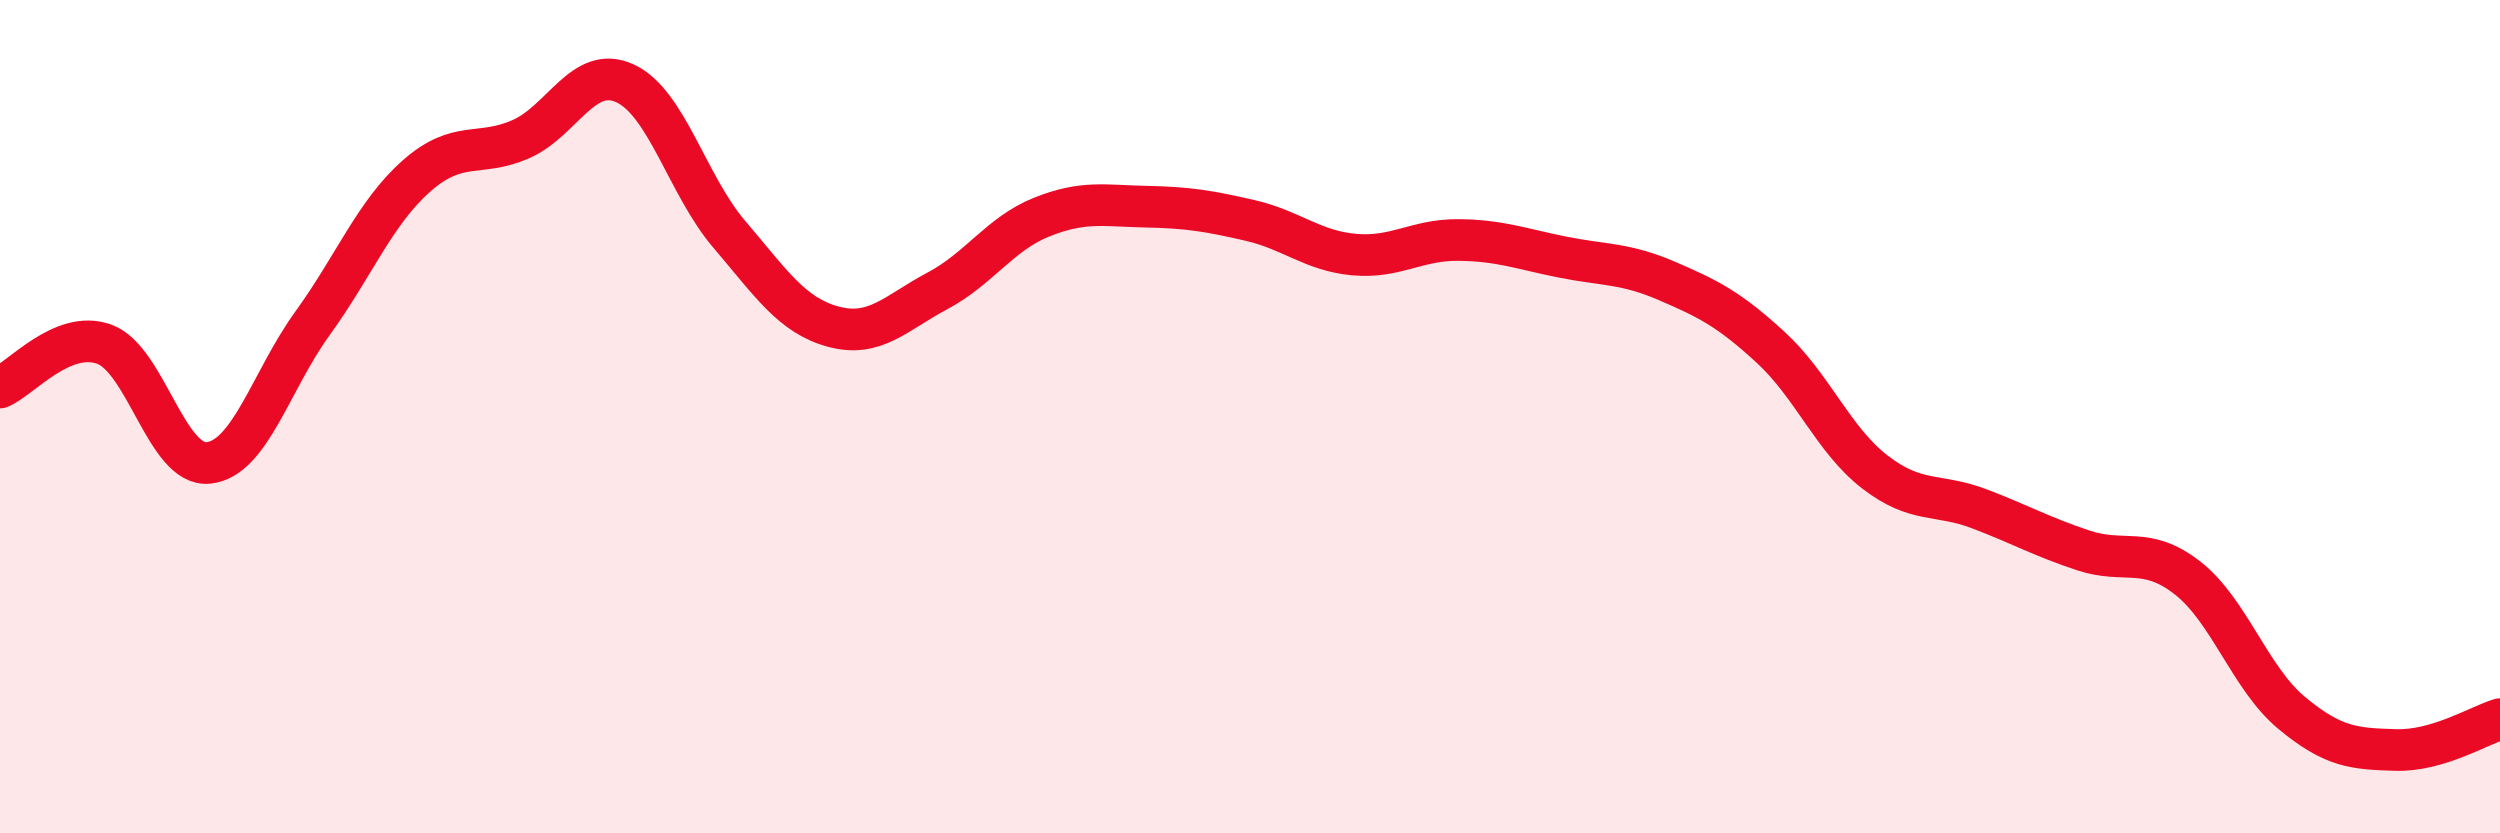 
    <svg width="60" height="20" viewBox="0 0 60 20" xmlns="http://www.w3.org/2000/svg">
      <path
        d="M 0,9.3 C 0.5,9.09 1.5,7.9 2.5,8.26 C 3.5,8.62 4,11.21 5,11.11 C 6,11.01 6.5,9.14 7.5,7.76 C 8.5,6.38 9,5.1 10,4.22 C 11,3.34 11.5,3.78 12.5,3.34 C 13.5,2.9 14,1.54 15,2 C 16,2.46 16.5,4.45 17.5,5.62 C 18.5,6.79 19,7.57 20,7.84 C 21,8.11 21.5,7.51 22.5,6.98 C 23.5,6.45 24,5.61 25,5.21 C 26,4.81 26.5,4.94 27.5,4.96 C 28.5,4.98 29,5.06 30,5.29 C 31,5.52 31.5,6.02 32.5,6.11 C 33.5,6.2 34,5.75 35,5.76 C 36,5.77 36.5,5.97 37.5,6.17 C 38.5,6.37 39,6.31 40,6.74 C 41,7.17 41.5,7.42 42.5,8.34 C 43.5,9.26 44,10.56 45,11.33 C 46,12.1 46.5,11.83 47.5,12.21 C 48.5,12.59 49,12.88 50,13.21 C 51,13.54 51.5,13.09 52.5,13.87 C 53.5,14.65 54,16.28 55,17.11 C 56,17.94 56.5,17.97 57.5,18 C 58.5,18.03 59.5,17.41 60,17.26L60 20L0 20Z"
        fill="#EB0A25"
        opacity="0.1"
        stroke-linecap="round"
        stroke-linejoin="round"
      />
      <path
        d="M 0,9.3 C 0.5,9.09 1.5,7.9 2.5,8.26 C 3.5,8.62 4,11.21 5,11.11 C 6,11.01 6.5,9.14 7.5,7.76 C 8.5,6.38 9,5.1 10,4.22 C 11,3.34 11.5,3.78 12.5,3.34 C 13.5,2.9 14,1.54 15,2 C 16,2.46 16.5,4.45 17.5,5.62 C 18.5,6.79 19,7.57 20,7.84 C 21,8.11 21.5,7.51 22.5,6.98 C 23.5,6.45 24,5.61 25,5.21 C 26,4.81 26.5,4.94 27.5,4.96 C 28.5,4.98 29,5.06 30,5.29 C 31,5.52 31.5,6.02 32.5,6.11 C 33.5,6.2 34,5.75 35,5.76 C 36,5.77 36.5,5.97 37.5,6.17 C 38.5,6.37 39,6.31 40,6.74 C 41,7.17 41.5,7.42 42.5,8.34 C 43.5,9.26 44,10.56 45,11.33 C 46,12.1 46.5,11.83 47.5,12.21 C 48.5,12.59 49,12.88 50,13.21 C 51,13.54 51.5,13.09 52.5,13.87 C 53.5,14.65 54,16.28 55,17.11 C 56,17.94 56.5,17.97 57.5,18 C 58.5,18.03 59.5,17.41 60,17.26"
        stroke="#EB0A25"
        stroke-width="1"
        fill="none"
        stroke-linecap="round"
        stroke-linejoin="round"
      />
    </svg>
  